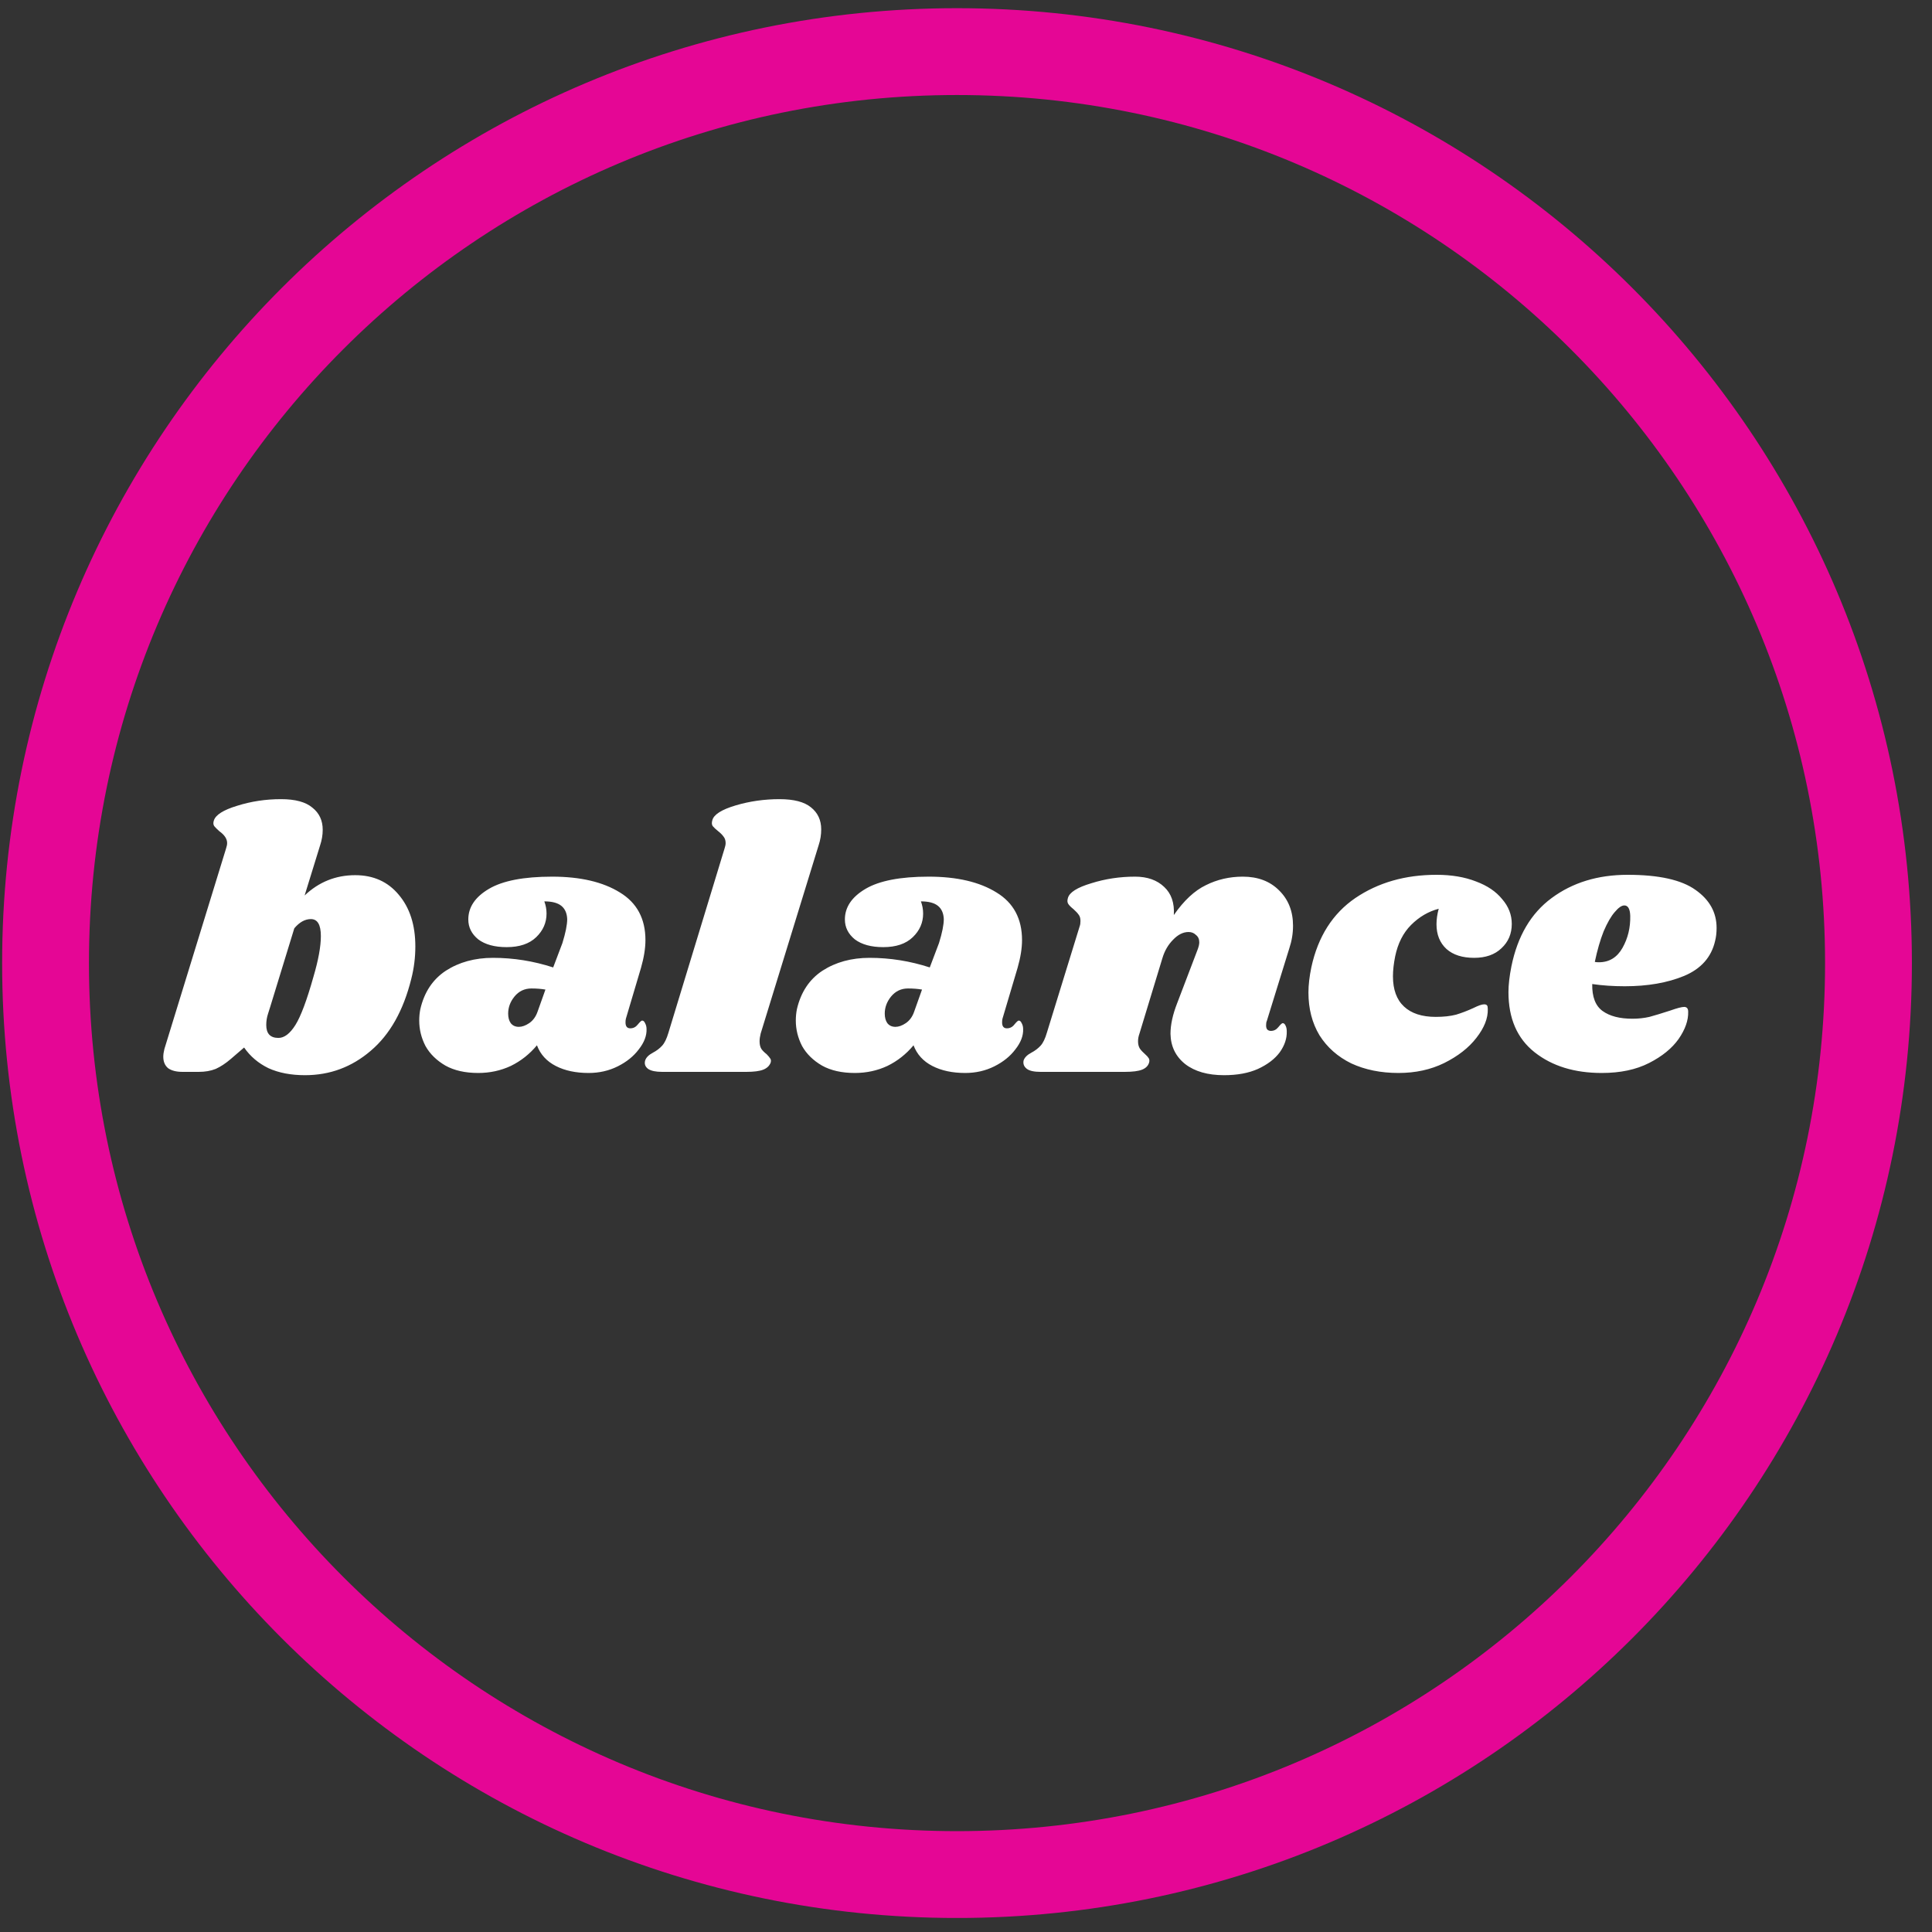 <svg xmlns="http://www.w3.org/2000/svg" fill="none" viewBox="0 0 89 89" height="89" width="89">
<rect x="0" y="0" width="89" height="89" fill="#333333" stroke="none"/>
<g clip-path="url(#clip0_965_14623)">
<path stroke-width="4" stroke="#E50695" d="M44.086 86.354C20.896 86.354 2.098 67.555 2.098 44.366C2.098 21.176 20.897 2.377 44.086 2.377C67.275 2.377 86.074 21.176 86.074 44.366C86.074 67.555 67.275 86.354 44.086 86.354Z"></path>
<path fill="white" d="M16.362 40.316C17.201 40.316 17.869 40.617 18.368 41.217C18.878 41.818 19.133 42.611 19.133 43.597C19.133 44.107 19.071 44.606 18.946 45.093C18.583 46.555 17.96 47.66 17.076 48.408C16.203 49.156 15.195 49.53 14.05 49.53C13.404 49.53 12.843 49.423 12.367 49.207C11.902 48.981 11.528 48.663 11.245 48.255L10.633 48.782C10.395 48.986 10.163 49.139 9.936 49.241C9.709 49.332 9.449 49.377 9.154 49.377L8.406 49.377C8.123 49.377 7.902 49.321 7.743 49.207C7.596 49.083 7.522 48.907 7.522 48.68C7.522 48.578 7.539 48.459 7.573 48.323L10.412 39.092C10.446 38.99 10.463 38.905 10.463 38.837C10.463 38.645 10.344 38.463 10.106 38.293C9.993 38.191 9.913 38.112 9.868 38.055C9.823 37.987 9.817 37.902 9.851 37.8C9.93 37.54 10.287 37.313 10.922 37.12C11.568 36.916 12.242 36.814 12.945 36.814C13.602 36.814 14.084 36.945 14.39 37.205C14.707 37.455 14.866 37.795 14.866 38.225C14.866 38.463 14.826 38.701 14.747 38.939L14.033 41.251C14.69 40.628 15.467 40.316 16.362 40.316ZM14.441 44.991C14.668 44.221 14.781 43.597 14.781 43.121C14.781 42.6 14.628 42.339 14.322 42.339C14.05 42.339 13.795 42.481 13.557 42.764L12.452 46.368L12.35 46.691C12.293 46.861 12.265 47.037 12.265 47.218C12.265 47.615 12.452 47.813 12.826 47.813C13.098 47.813 13.359 47.615 13.608 47.218C13.857 46.822 14.135 46.079 14.441 44.991ZM25.432 40.384C26.735 40.384 27.778 40.628 28.56 41.115C29.342 41.591 29.733 42.322 29.733 43.308C29.733 43.682 29.665 44.107 29.529 44.583L28.832 46.929C28.82 46.975 28.815 47.031 28.815 47.099C28.815 47.281 28.889 47.371 29.036 47.371C29.172 47.371 29.285 47.315 29.376 47.201C29.478 47.077 29.546 47.014 29.58 47.014C29.637 47.014 29.682 47.054 29.716 47.133C29.761 47.213 29.784 47.303 29.784 47.405C29.795 47.711 29.676 48.023 29.427 48.34C29.189 48.658 28.866 48.918 28.458 49.122C28.05 49.326 27.602 49.428 27.115 49.428C26.526 49.428 26.021 49.321 25.602 49.105C25.183 48.89 24.893 48.573 24.735 48.153C24.395 48.561 23.992 48.879 23.528 49.105C23.063 49.321 22.564 49.428 22.032 49.428C21.431 49.428 20.927 49.315 20.519 49.088C20.111 48.85 19.805 48.55 19.601 48.187C19.408 47.813 19.312 47.422 19.312 47.014C19.312 46.833 19.329 46.657 19.363 46.487C19.544 45.705 19.935 45.116 20.536 44.719C21.148 44.323 21.873 44.124 22.712 44.124C23.652 44.124 24.576 44.272 25.483 44.566L25.908 43.444C26.055 42.968 26.129 42.6 26.129 42.339C26.117 42.067 26.027 41.863 25.857 41.727C25.687 41.591 25.426 41.523 25.075 41.523C25.143 41.705 25.177 41.892 25.177 42.084C25.177 42.504 25.018 42.866 24.701 43.172C24.384 43.478 23.93 43.631 23.341 43.631C22.785 43.631 22.349 43.512 22.032 43.274C21.726 43.025 21.573 42.719 21.573 42.356C21.573 41.79 21.89 41.319 22.525 40.945C23.16 40.571 24.128 40.384 25.432 40.384ZM24.48 45.535C24.163 45.535 23.902 45.66 23.698 45.909C23.505 46.147 23.409 46.408 23.409 46.691C23.409 46.873 23.448 47.02 23.528 47.133C23.619 47.247 23.743 47.303 23.902 47.303C24.049 47.303 24.208 47.247 24.378 47.133C24.559 47.009 24.689 46.827 24.769 46.589L25.126 45.586C24.933 45.552 24.718 45.535 24.48 45.535ZM35.909 36.814C36.566 36.814 37.048 36.939 37.354 37.188C37.671 37.438 37.83 37.778 37.83 38.208C37.83 38.458 37.79 38.701 37.711 38.939L35.042 47.609C35.008 47.745 34.991 47.864 34.991 47.966C34.991 48.114 35.019 48.233 35.076 48.323C35.133 48.403 35.212 48.482 35.314 48.561C35.393 48.641 35.45 48.709 35.484 48.765C35.518 48.811 35.523 48.873 35.501 48.952C35.444 49.1 35.331 49.207 35.161 49.275C34.991 49.343 34.73 49.377 34.379 49.377L30.503 49.377C30.208 49.377 29.993 49.332 29.857 49.241C29.721 49.139 29.675 49.009 29.721 48.85C29.766 48.714 29.885 48.595 30.078 48.493C30.248 48.403 30.39 48.295 30.503 48.17C30.616 48.046 30.712 47.847 30.792 47.575L33.376 39.092C33.41 38.99 33.427 38.905 33.427 38.837C33.427 38.713 33.393 38.611 33.325 38.531C33.268 38.452 33.189 38.373 33.087 38.293C32.974 38.203 32.889 38.123 32.832 38.055C32.786 37.987 32.781 37.897 32.815 37.783C32.883 37.523 33.24 37.296 33.886 37.103C34.532 36.911 35.206 36.814 35.909 36.814ZM42.78 40.384C44.084 40.384 45.126 40.628 45.908 41.115C46.69 41.591 47.081 42.322 47.081 43.308C47.081 43.682 47.013 44.107 46.877 44.583L46.18 46.929C46.169 46.975 46.163 47.031 46.163 47.099C46.163 47.281 46.237 47.371 46.384 47.371C46.52 47.371 46.634 47.315 46.724 47.201C46.826 47.077 46.894 47.014 46.928 47.014C46.985 47.014 47.03 47.054 47.064 47.133C47.11 47.213 47.132 47.303 47.132 47.405C47.144 47.711 47.025 48.023 46.775 48.34C46.537 48.658 46.214 48.918 45.806 49.122C45.398 49.326 44.951 49.428 44.463 49.428C43.874 49.428 43.37 49.321 42.95 49.105C42.531 48.89 42.242 48.573 42.083 48.153C41.743 48.561 41.341 48.879 40.876 49.105C40.412 49.321 39.913 49.428 39.38 49.428C38.78 49.428 38.275 49.315 37.867 49.088C37.459 48.85 37.153 48.55 36.949 48.187C36.757 47.813 36.66 47.422 36.66 47.014C36.66 46.833 36.677 46.657 36.711 46.487C36.893 45.705 37.284 45.116 37.884 44.719C38.496 44.323 39.222 44.124 40.06 44.124C41.001 44.124 41.925 44.272 42.831 44.566L43.256 43.444C43.404 42.968 43.477 42.6 43.477 42.339C43.466 42.067 43.375 41.863 43.205 41.727C43.035 41.591 42.775 41.523 42.423 41.523C42.491 41.705 42.525 41.892 42.525 42.084C42.525 42.504 42.367 42.866 42.049 43.172C41.732 43.478 41.279 43.631 40.689 43.631C40.134 43.631 39.698 43.512 39.38 43.274C39.074 43.025 38.921 42.719 38.921 42.356C38.921 41.79 39.239 41.319 39.873 40.945C40.508 40.571 41.477 40.384 42.78 40.384ZM41.828 45.535C41.511 45.535 41.25 45.66 41.046 45.909C40.854 46.147 40.757 46.408 40.757 46.691C40.757 46.873 40.797 47.02 40.876 47.133C40.967 47.247 41.092 47.303 41.25 47.303C41.398 47.303 41.556 47.247 41.726 47.133C41.908 47.009 42.038 46.827 42.117 46.589L42.474 45.586C42.282 45.552 42.066 45.535 41.828 45.535ZM58.358 47.031C58.335 47.077 58.324 47.145 58.324 47.235C58.324 47.315 58.34 47.377 58.374 47.422C58.42 47.468 58.477 47.49 58.544 47.49C58.681 47.49 58.794 47.434 58.885 47.32C58.986 47.196 59.054 47.133 59.089 47.133C59.145 47.133 59.191 47.173 59.224 47.252C59.258 47.32 59.276 47.405 59.276 47.507C59.287 47.836 59.179 48.159 58.953 48.476C58.726 48.782 58.392 49.037 57.95 49.241C57.519 49.434 56.998 49.53 56.386 49.53C55.638 49.53 55.042 49.36 54.6 49.02C54.158 48.669 53.932 48.204 53.92 47.626C53.92 47.207 54.023 46.737 54.227 46.215L55.161 43.767C55.218 43.62 55.246 43.501 55.246 43.41C55.246 43.263 55.196 43.15 55.093 43.07C55.003 42.98 54.889 42.934 54.754 42.934C54.504 42.934 54.266 43.053 54.039 43.291C53.813 43.518 53.648 43.801 53.547 44.141L52.492 47.609C52.447 47.734 52.425 47.853 52.425 47.966C52.425 48.102 52.453 48.216 52.51 48.306C52.566 48.386 52.645 48.471 52.748 48.561C52.827 48.629 52.883 48.692 52.917 48.748C52.952 48.805 52.957 48.873 52.934 48.952C52.889 49.1 52.782 49.207 52.611 49.275C52.441 49.343 52.175 49.377 51.812 49.377L47.937 49.377C47.642 49.377 47.432 49.332 47.307 49.241C47.172 49.139 47.12 49.009 47.154 48.85C47.2 48.714 47.319 48.595 47.511 48.493C47.681 48.403 47.823 48.295 47.937 48.17C48.05 48.046 48.146 47.847 48.225 47.575L49.739 42.662C49.761 42.606 49.773 42.526 49.773 42.424C49.773 42.3 49.744 42.203 49.688 42.135C49.642 42.067 49.563 41.982 49.45 41.88C49.336 41.79 49.257 41.71 49.212 41.642C49.166 41.574 49.16 41.484 49.194 41.37C49.263 41.11 49.62 40.883 50.266 40.69C50.911 40.486 51.586 40.384 52.288 40.384C52.855 40.384 53.303 40.543 53.632 40.86C53.96 41.166 54.108 41.597 54.074 42.152C54.538 41.484 55.031 41.025 55.553 40.775C56.074 40.515 56.641 40.384 57.252 40.384C57.944 40.384 58.499 40.594 58.919 41.013C59.349 41.433 59.565 41.977 59.565 42.645C59.565 42.997 59.508 43.342 59.395 43.682L58.358 47.031ZM66.174 40.299C66.866 40.299 67.472 40.401 67.993 40.605C68.515 40.798 68.917 41.07 69.2 41.421C69.495 41.761 69.642 42.141 69.642 42.56C69.642 43.014 69.484 43.388 69.166 43.682C68.86 43.977 68.441 44.124 67.908 44.124C67.364 44.124 66.939 43.988 66.633 43.716C66.327 43.433 66.174 43.053 66.174 42.577C66.174 42.351 66.208 42.113 66.276 41.863C65.8 41.988 65.375 42.237 65.001 42.611C64.639 42.974 64.395 43.456 64.27 44.056C64.202 44.396 64.168 44.702 64.168 44.974C64.168 45.586 64.338 46.051 64.678 46.368C65.018 46.686 65.506 46.844 66.14 46.844C66.503 46.844 66.815 46.81 67.075 46.742C67.336 46.663 67.602 46.561 67.874 46.436C68.101 46.323 68.265 46.266 68.367 46.266C68.435 46.266 68.481 46.283 68.503 46.317C68.526 46.34 68.537 46.397 68.537 46.487C68.549 46.907 68.373 47.349 68.01 47.813C67.659 48.267 67.166 48.652 66.531 48.969C65.908 49.275 65.205 49.428 64.423 49.428C63.607 49.428 62.882 49.281 62.247 48.986C61.624 48.68 61.137 48.25 60.785 47.694C60.445 47.128 60.275 46.47 60.275 45.722C60.275 45.371 60.321 44.98 60.411 44.549C60.717 43.144 61.392 42.084 62.434 41.37C63.488 40.656 64.735 40.299 66.174 40.299ZM74.98 40.299C76.42 40.299 77.462 40.532 78.108 40.996C78.754 41.45 79.077 42.033 79.077 42.747C79.077 42.963 79.055 43.161 79.009 43.342C78.839 44.09 78.363 44.629 77.581 44.957C76.811 45.275 75.898 45.433 74.844 45.433C74.312 45.433 73.813 45.399 73.348 45.331C73.337 45.921 73.496 46.334 73.824 46.572C74.153 46.81 74.612 46.929 75.201 46.929C75.473 46.929 75.734 46.901 75.983 46.844C76.233 46.776 76.55 46.68 76.935 46.555C77.253 46.442 77.468 46.385 77.581 46.385C77.706 46.385 77.768 46.459 77.768 46.606C77.78 47.003 77.632 47.422 77.326 47.864C77.02 48.295 76.567 48.663 75.966 48.969C75.366 49.275 74.64 49.428 73.79 49.428C72.532 49.428 71.501 49.111 70.696 48.476C69.892 47.842 69.489 46.918 69.489 45.705C69.489 45.365 69.535 44.969 69.625 44.515C69.909 43.121 70.526 42.073 71.478 41.37C72.442 40.656 73.609 40.299 74.98 40.299ZM73.467 44.311C73.513 44.323 73.575 44.328 73.654 44.328C74.13 44.328 74.493 44.107 74.742 43.665C74.992 43.223 75.111 42.73 75.099 42.186C75.088 41.869 74.997 41.71 74.827 41.71C74.703 41.71 74.555 41.812 74.385 42.016C74.215 42.209 74.045 42.504 73.875 42.9C73.717 43.297 73.581 43.767 73.467 44.311Z"></path>
</g>
<defs>
<clipPath id="clip0_965_14623">
<rect transform="translate(88.074 0.377) rotate(90)" fill="white" height="87.976" width="87.976"></rect>
</clipPath>
</defs>
</svg>
